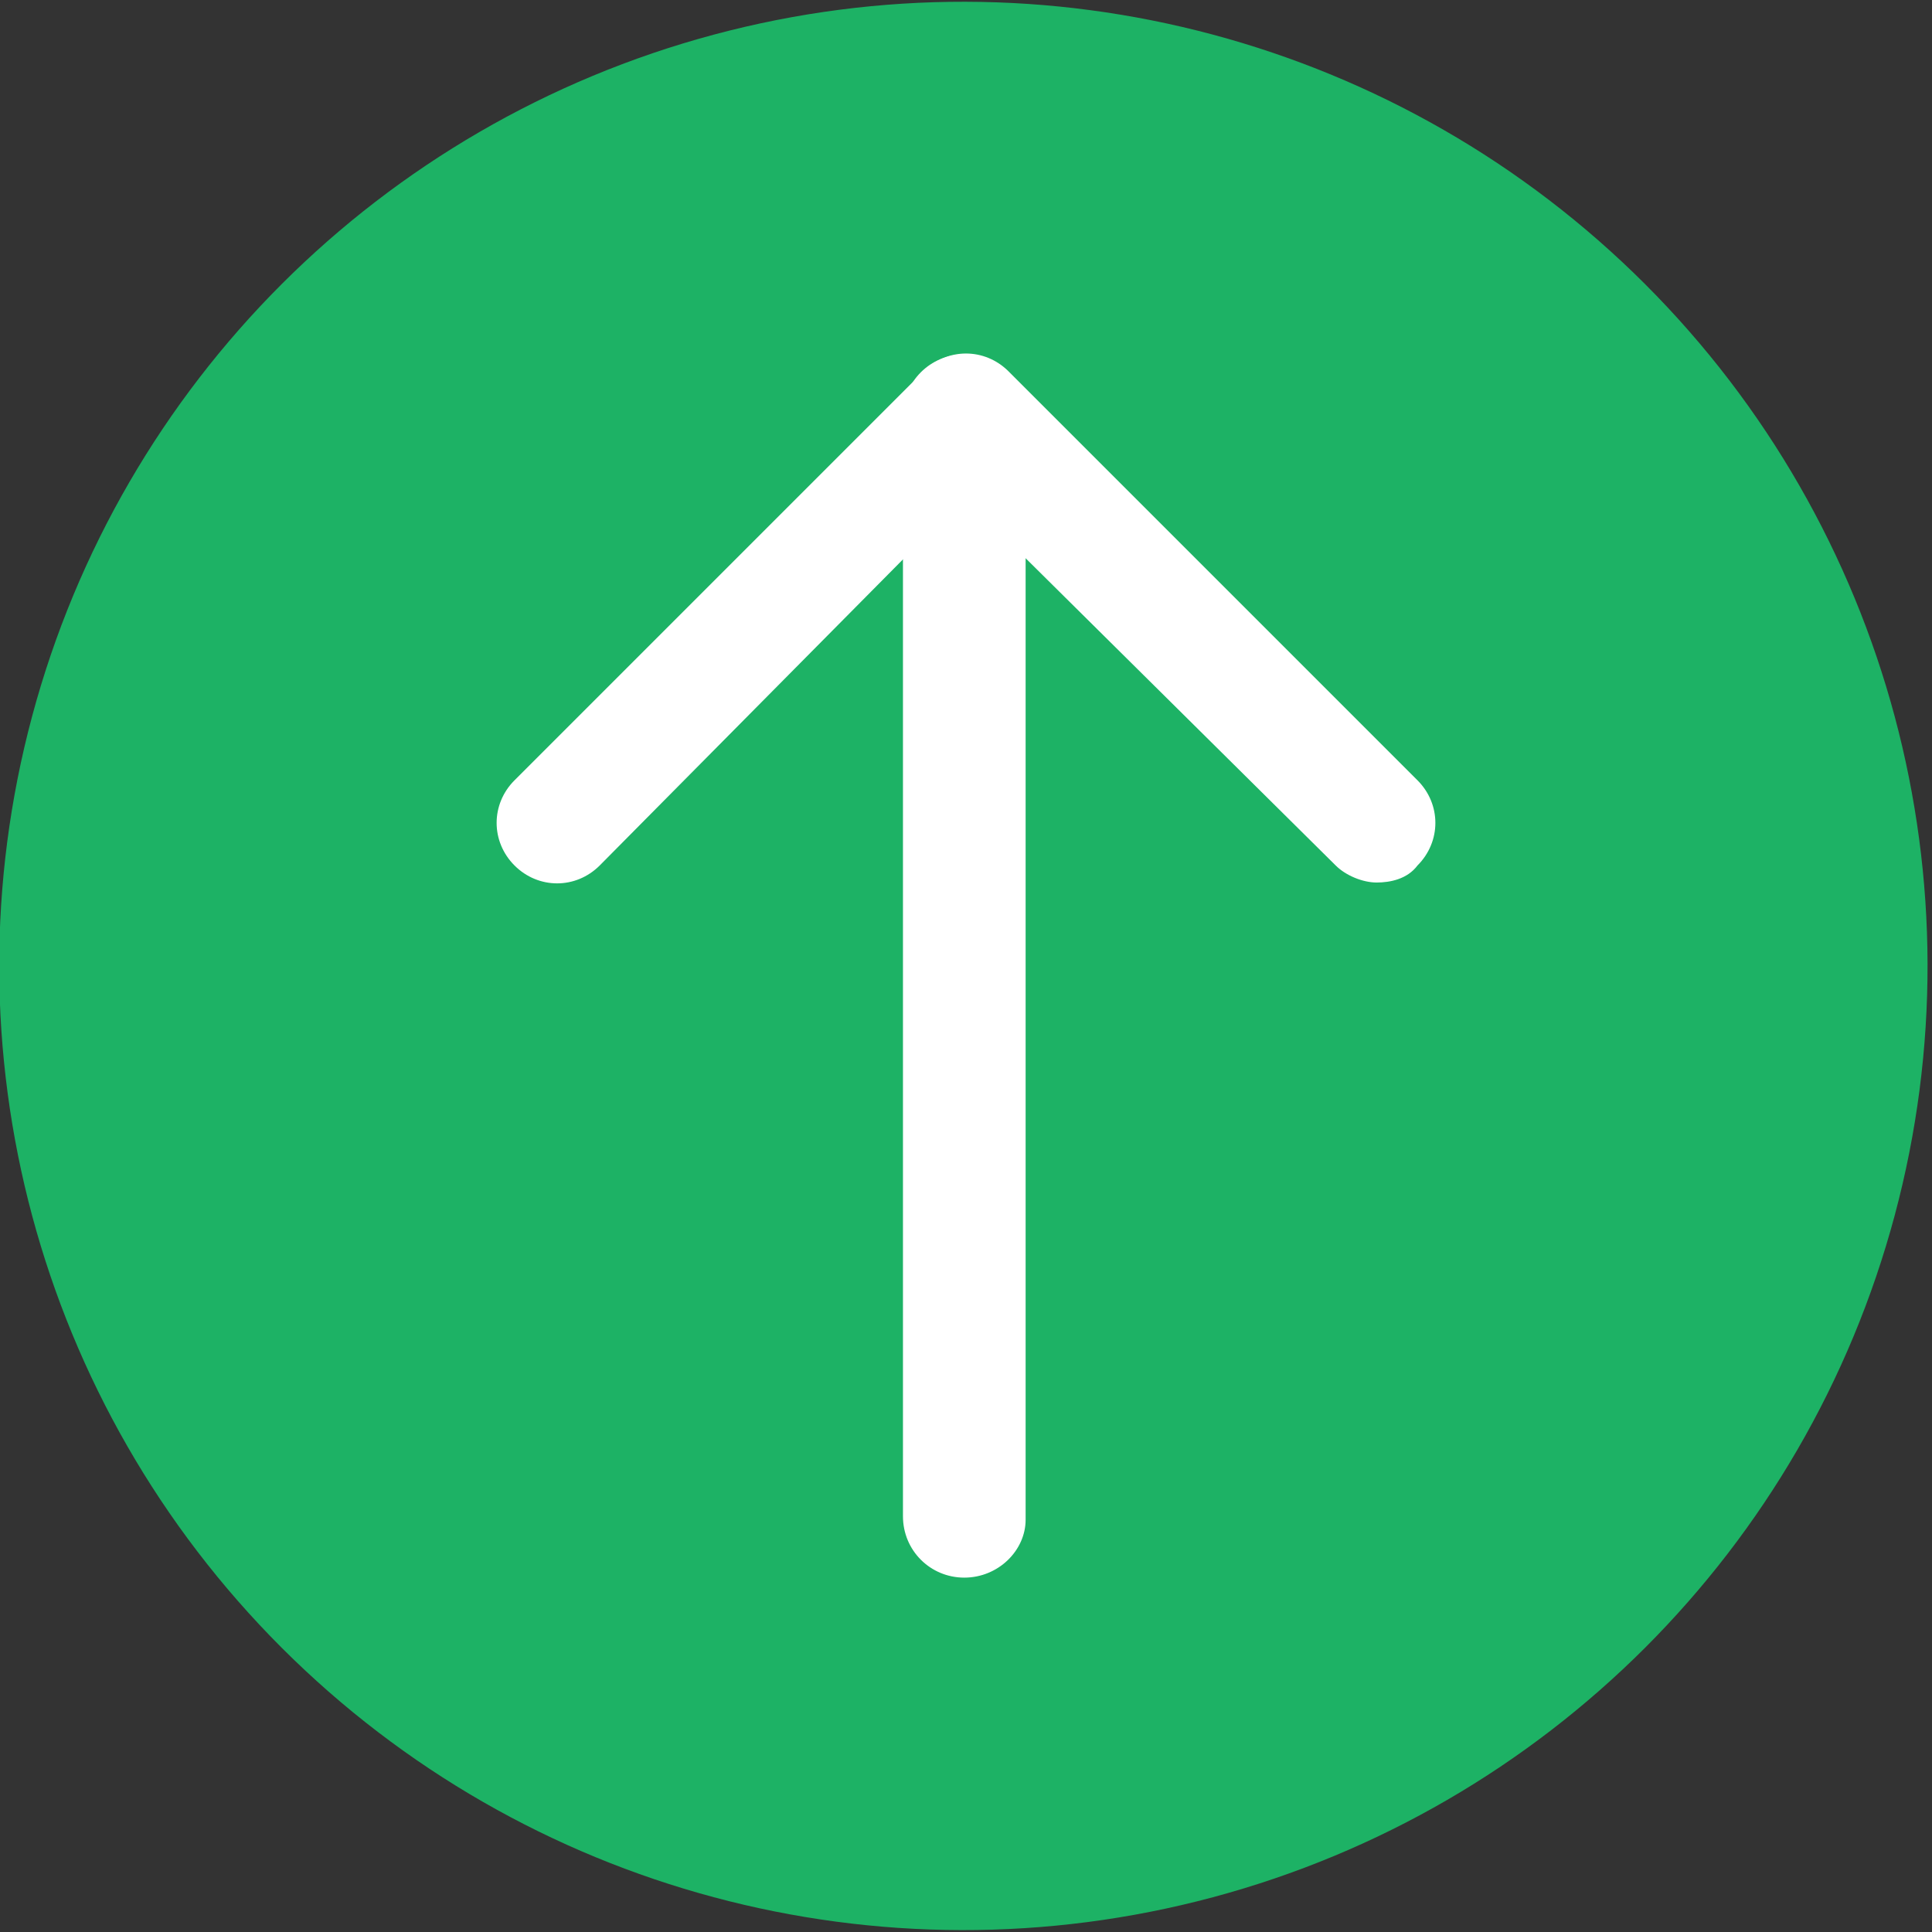 <?xml version="1.0" encoding="UTF-8"?> <!-- Generator: Adobe Illustrator 24.1.0, SVG Export Plug-In . SVG Version: 6.00 Build 0) --> <svg xmlns="http://www.w3.org/2000/svg" xmlns:xlink="http://www.w3.org/1999/xlink" id="Слой_1" x="0px" y="0px" viewBox="0 0 56.7 56.7" style="enable-background:new 0 0 56.7 56.7;" xml:space="preserve"><rect x="0" y="0" width="56.7" height="56.7" fill="#333333" stroke="none"/> <style type="text/css"> .st0{fill:#1DB265;} .st1{fill:#FFFFFF;} </style> <g> <ellipse transform="matrix(0.707 -0.707 0.707 0.707 -11.743 28.348)" class="st0" cx="28.3" cy="28.3" rx="28.3" ry="28.3"></ellipse> </g> <g> <g> <path class="st1" d="M40.4,25.9c-0.4,0-0.9-0.2-1.2-0.5L28.3,14.6L17.6,25.4c-0.7,0.7-1.8,0.7-2.5,0c-0.7-0.7-0.7-1.8,0-2.5l12-12 c0.7-0.7,1.8-0.7,2.5,0l12,12c0.7,0.7,0.7,1.8,0,2.5C41.3,25.8,40.8,25.9,40.4,25.9z"></path> </g> <g> <path class="st1" d="M28.3,46.3c-1,0-1.8-0.8-1.8-1.8V12.2c0-1,0.8-1.8,1.8-1.8s1.8,0.8,1.8,1.8v32.4 C30.1,45.5,29.3,46.3,28.3,46.3z"></path> </g> </g> </svg> 